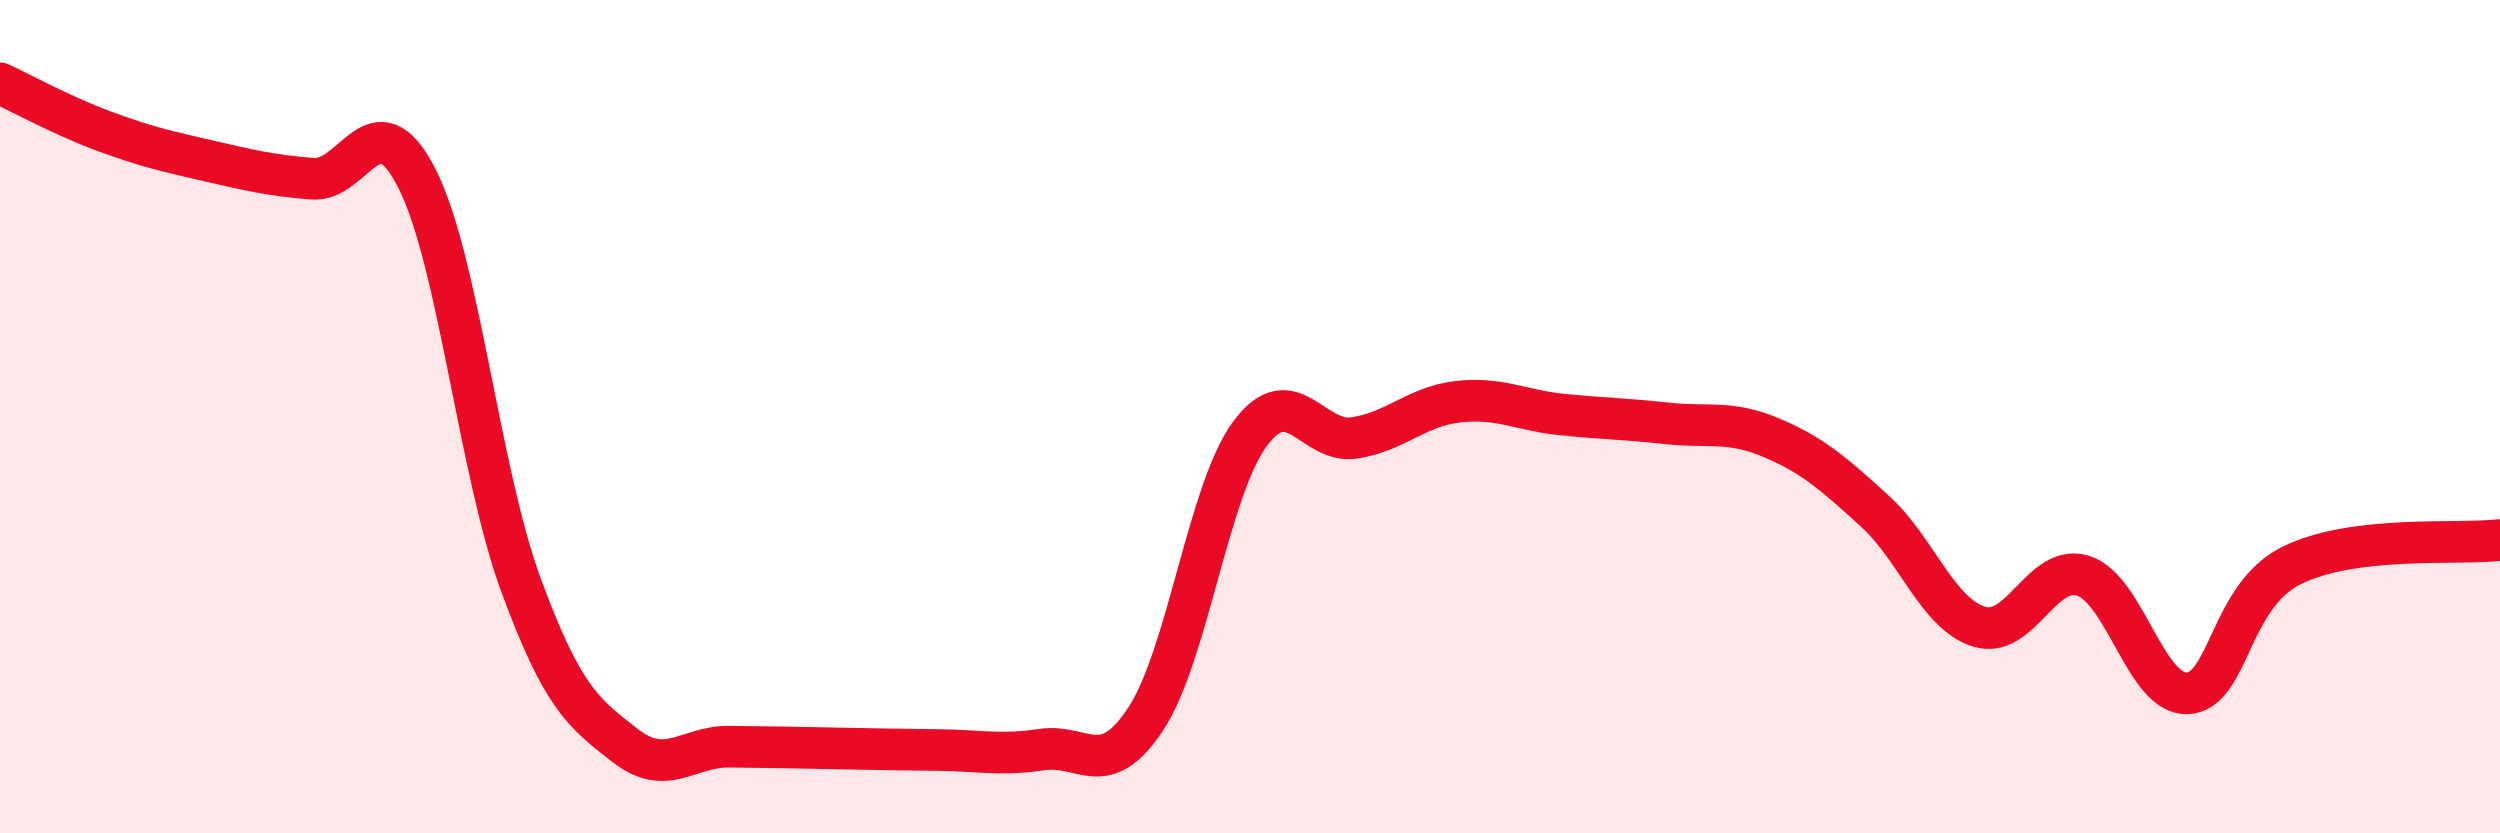
    <svg width="60" height="20" viewBox="0 0 60 20" xmlns="http://www.w3.org/2000/svg">
      <path
        d="M 0,2 C 0.5,2.23 1.5,2.78 2.5,3.15 C 3.5,3.52 4,3.63 5,3.86 C 6,4.09 6.5,4.21 7.5,4.29 C 8.5,4.37 9,2.32 10,4.27 C 11,6.22 11.5,11.31 12.5,14.03 C 13.5,16.75 14,17.11 15,17.89 C 16,18.67 16.5,17.91 17.5,17.92 C 18.5,17.93 19,17.94 20,17.96 C 21,17.98 21.5,17.99 22.5,18 C 23.5,18.01 24,18.14 25,17.99 C 26,17.84 26.5,18.77 27.5,17.25 C 28.5,15.73 29,11.76 30,10.41 C 31,9.06 31.5,10.66 32.5,10.51 C 33.5,10.36 34,9.75 35,9.64 C 36,9.53 36.5,9.85 37.5,9.95 C 38.5,10.05 39,10.05 40,10.16 C 41,10.27 41.5,10.08 42.5,10.5 C 43.5,10.92 44,11.36 45,12.27 C 46,13.18 46.5,14.73 47.5,15.04 C 48.5,15.35 49,13.5 50,13.82 C 51,14.14 51.5,16.69 52.5,16.64 C 53.5,16.59 53.5,14.31 55,13.57 C 56.5,12.83 59,13.08 60,12.96L60 20L0 20Z"
        fill="#EB0A25"
        opacity="0.1"
        stroke-linecap="round"
        stroke-linejoin="round"
      />
      <path
        d="M 0,2 C 0.5,2.23 1.5,2.78 2.5,3.15 C 3.5,3.52 4,3.63 5,3.86 C 6,4.09 6.5,4.21 7.5,4.29 C 8.5,4.37 9,2.32 10,4.27 C 11,6.22 11.5,11.31 12.5,14.03 C 13.5,16.75 14,17.11 15,17.89 C 16,18.67 16.5,17.91 17.5,17.92 C 18.5,17.93 19,17.94 20,17.96 C 21,17.98 21.5,17.99 22.5,18 C 23.5,18.01 24,18.14 25,17.99 C 26,17.84 26.5,18.77 27.5,17.25 C 28.5,15.73 29,11.76 30,10.41 C 31,9.06 31.5,10.66 32.5,10.51 C 33.5,10.36 34,9.75 35,9.64 C 36,9.53 36.5,9.85 37.5,9.95 C 38.5,10.05 39,10.05 40,10.16 C 41,10.27 41.5,10.08 42.5,10.5 C 43.5,10.92 44,11.36 45,12.27 C 46,13.18 46.5,14.73 47.5,15.04 C 48.5,15.35 49,13.5 50,13.82 C 51,14.14 51.5,16.69 52.5,16.64 C 53.5,16.59 53.5,14.31 55,13.57 C 56.5,12.83 59,13.08 60,12.96"
        stroke="#EB0A25"
        stroke-width="1"
        fill="none"
        stroke-linecap="round"
        stroke-linejoin="round"
      />
    </svg>
  